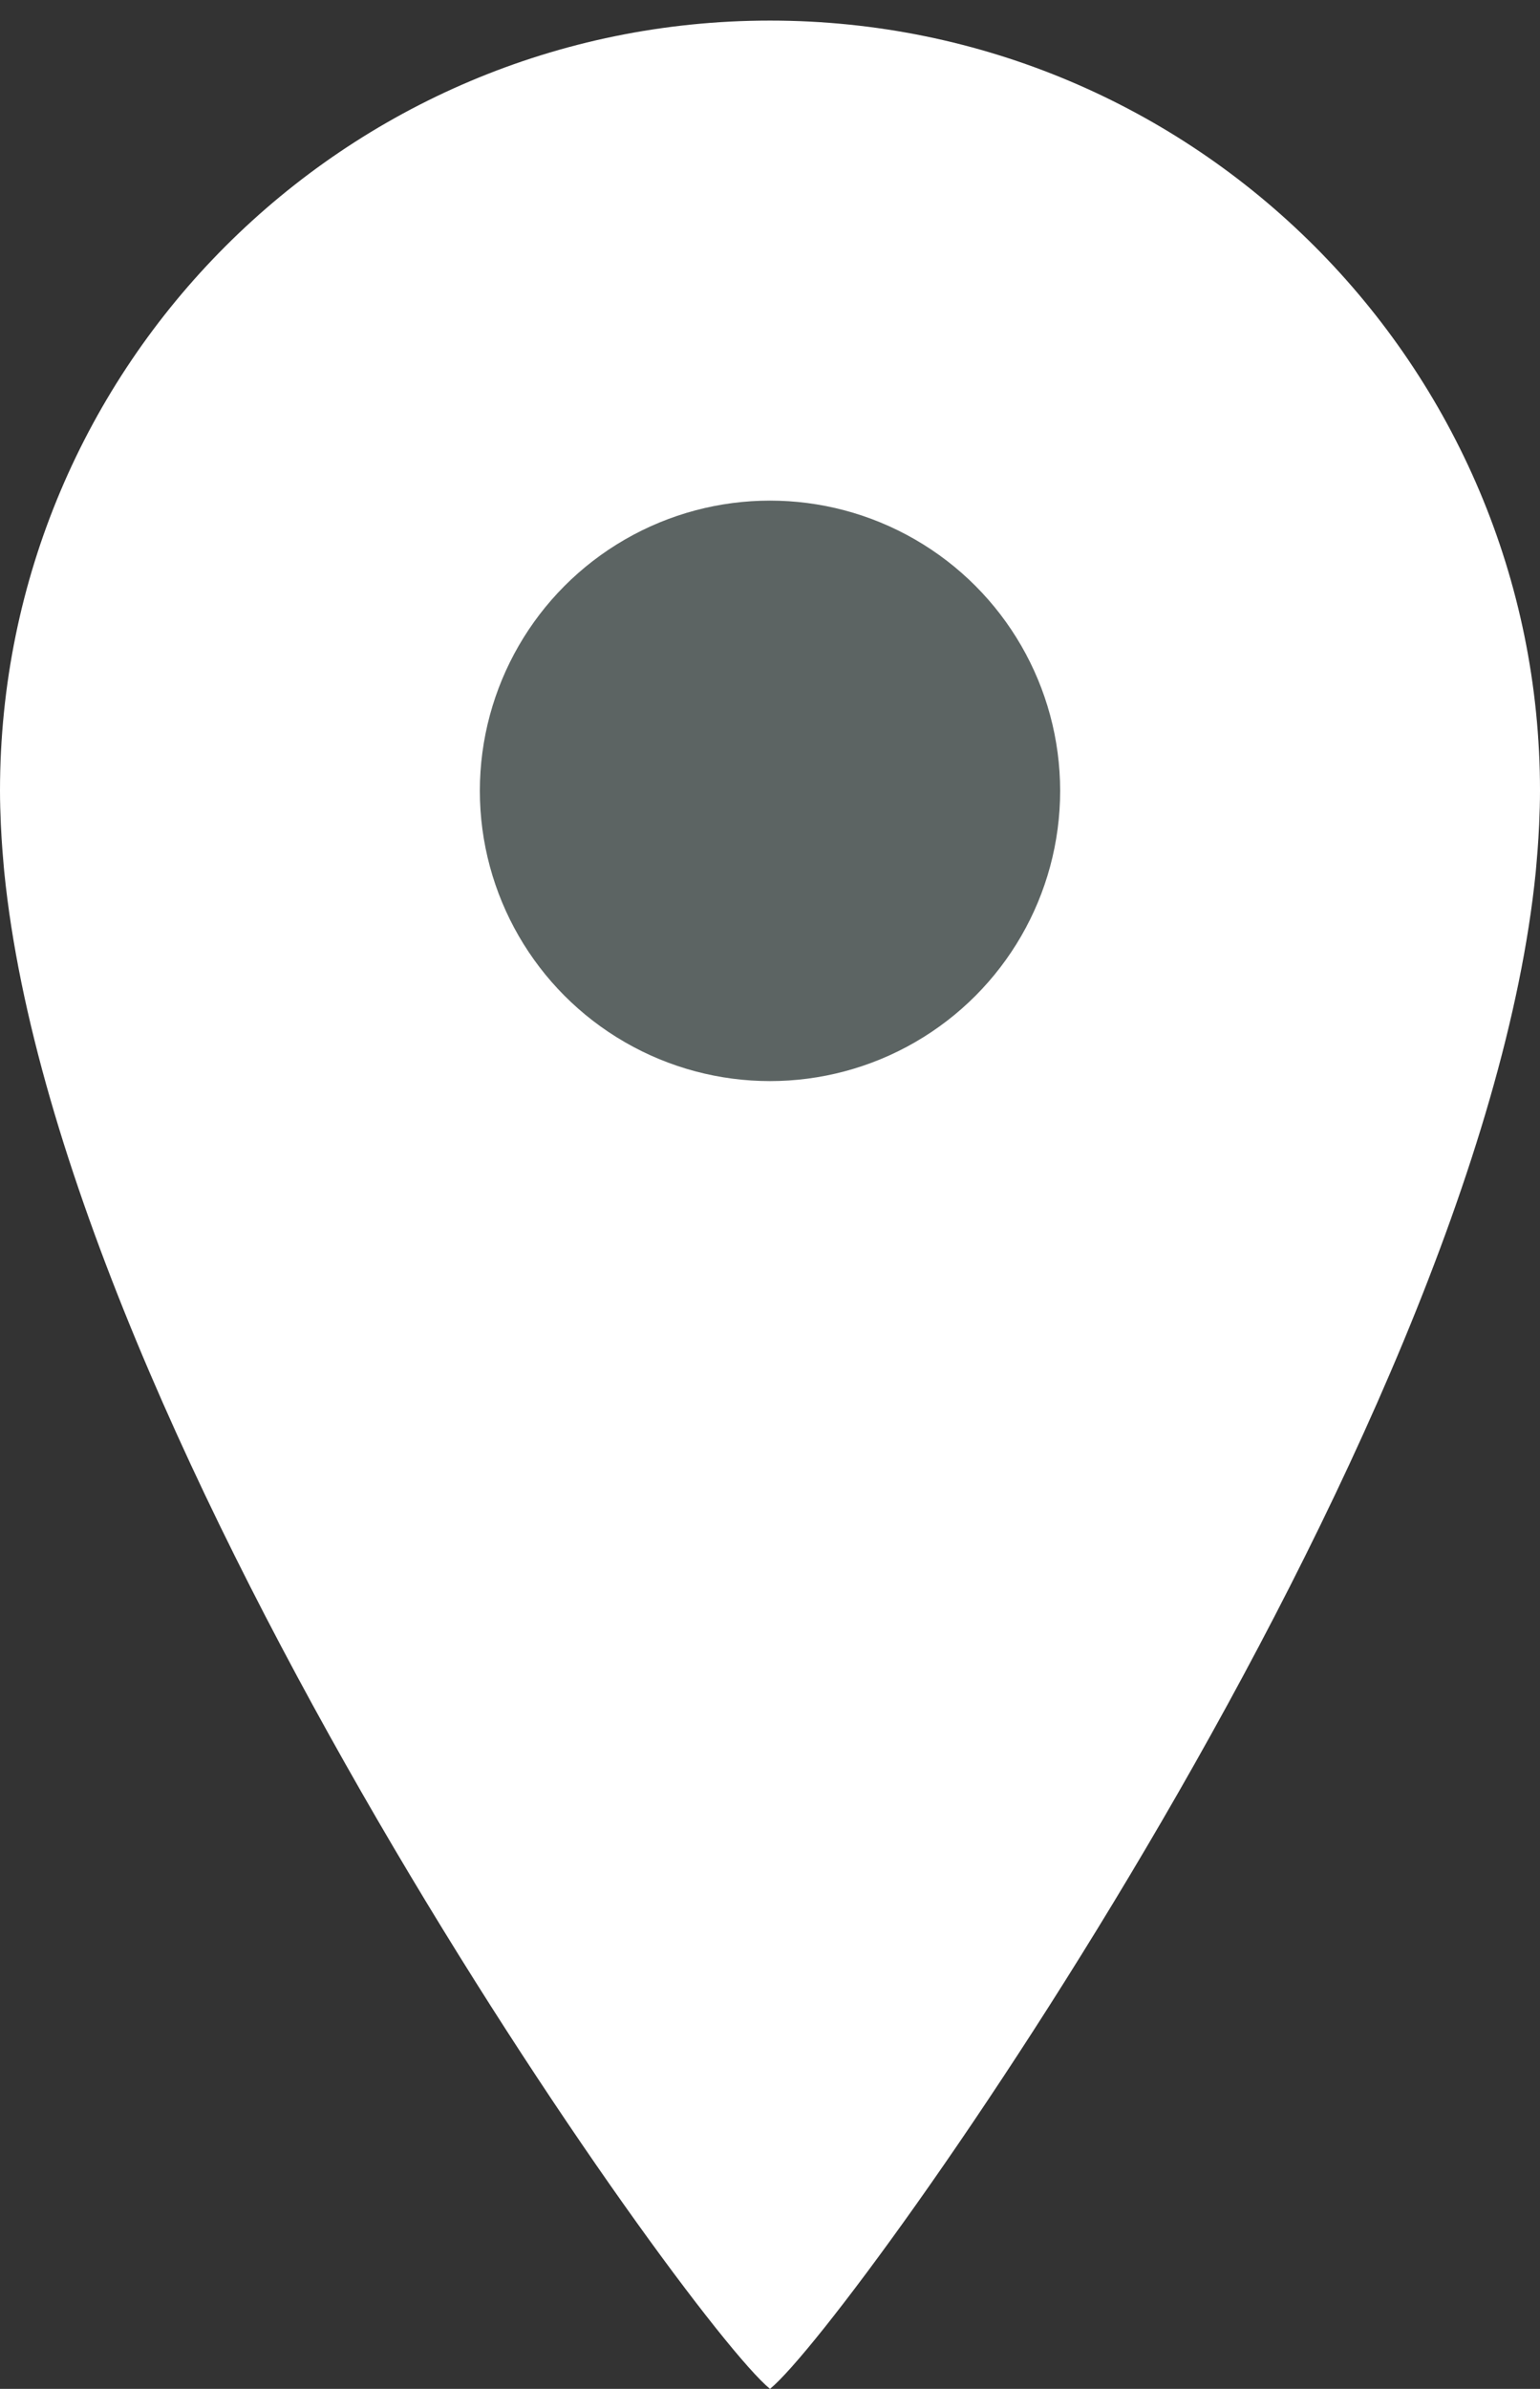 <?xml version="1.0" encoding="utf-8"?>
<!-- Generator: Adobe Illustrator 15.1.0, SVG Export Plug-In . SVG Version: 6.00 Build 0)  -->
<!DOCTYPE svg PUBLIC "-//W3C//DTD SVG 1.1//EN" "http://www.w3.org/Graphics/SVG/1.1/DTD/svg11.dtd">
<svg version="1.1" id="Layer_1" xmlns="http://www.w3.org/2000/svg" xmlns:xlink="http://www.w3.org/1999/xlink" x="0px" y="0px"
	 width="69px" height="107px" viewBox="0 0 69 107" enable-background="new 0 0 69 107" xml:space="preserve">
<rect x="0" y="0" width="69" height="107" fill="#333333" stroke="none"/>
<path fill="#FFFFFF" d="M68.852,38.563c0.03-0.344,0.057-0.685,0.077-1.022c0.013-0.206,0.024-0.412,0.033-0.619
	C68.984,36.417,69,35.915,69,35.423C69,16.368,53.554,0.922,34.5,0.922C15.445,0.922,0,16.368,0,35.423
	c0,0.492,0.016,0.993,0.038,1.498c0.009,0.208,0.021,0.415,0.033,0.622c0.021,0.337,0.047,0.677,0.077,1.02
	c0.015,0.16,0.025,0.323,0.042,0.483C2.764,64.739,30.782,103.966,34.5,107c3.718-3.034,31.736-42.261,34.31-67.954
	C68.826,38.886,68.837,38.724,68.852,38.563z"/>
<circle fill="#5C6463" cx="34.5" cy="35.423" r="13"/>
</svg>
